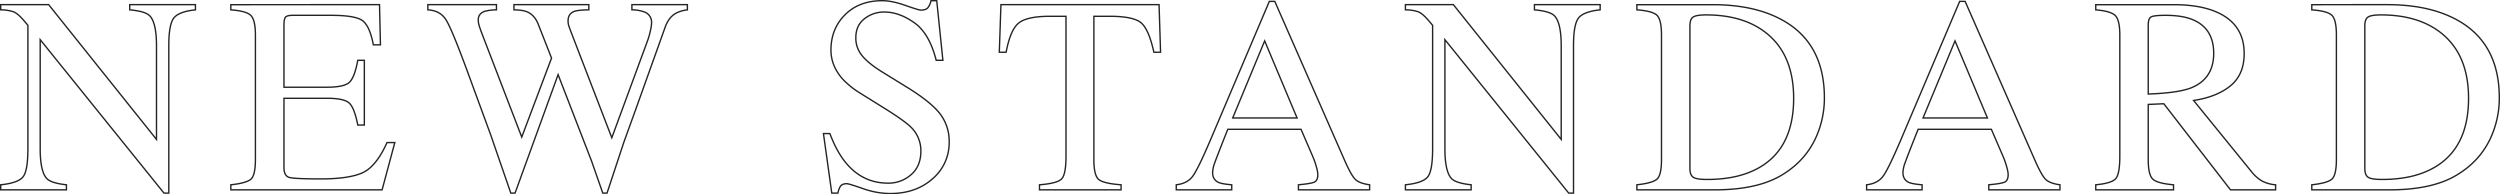 <svg xmlns="http://www.w3.org/2000/svg" width="1786.43" height="138.793" viewBox="0 0 1786.43 138.793"><path d="M2.246-3.613q12.4-1.27,15.918-5.615T21.68-29.395v-88.184L18.945-120.8q-4.395-5.176-7.471-6.4a28.939,28.939,0,0,0-9.229-1.416v-3.711H36.523l77.051,96.289V-102.93q0-16.5-4.883-21.484-3.223-3.223-14.258-4.2v-3.711h46.973v3.711q-11.426,1.172-15.234,5.566t-3.809,20.117V2.344h-3.418L30.469-107.324v77.93q0,16.406,4.785,21.387,3.125,3.223,13.965,4.395V0H2.246Zm164.434,0q11.035-1.172,14.307-3.955t3.271-14.111v-88.965q0-10.645-3.223-13.916t-14.355-4.053v-3.711H272.93l.684,28.711h-5.078Q266-116.895,260.918-120.8t-22.656-3.906H211.113q-4.395,0-5.42,1.416t-1.025,5.322V-73.34H235.43q12.793,0,16.309-3.809t5.664-15.43h4.688v46.289H257.4q-2.246-11.621-5.762-15.381T235.43-65.43H204.668v49.512q0,5.957,3.76,7.031t22.51,1.074q20.313,0,29.98-4.443T278.3-33.789h5.566L274.785,0H166.68ZM356.5-132.324v3.711a32.042,32.042,0,0,0-8.5,1.074q-4.492,1.66-4.492,6.055a13.629,13.629,0,0,0,.537,3.809q.537,1.855,1.611,4.785L374.57-37.7l21.289-56.445-9.473-24.121q-2.637-6.641-7.91-8.887-3.125-1.367-9.473-1.465v-3.711H422.52v3.711q-7.52.1-10.352,1.074-4.492,1.66-4.492,6.836a10.87,10.87,0,0,0,.391,3.076q.391,1.318,1.953,5.42l28.906,75,25-67.871a58.67,58.67,0,0,0,2.93-10.254,22.782,22.782,0,0,0,.488-4.1,7.735,7.735,0,0,0-5.273-7.715,25.361,25.361,0,0,0-8.789-1.465v-3.711H492.93v3.711a23.2,23.2,0,0,0-8.2,2.441q-5.078,2.832-7.617,9.766L455.82-56.934l-8.3,22.949L435.508,2.344H432.48L424.375-20.8,400.547-82.324,369.785,2.344h-3.027L352.4-39.258,335.215-86.035q-10.645-28.906-14.795-35.5t-12.939-7.08v-3.711Zm238.242,92.09q5.078,13.477,11.914,21.484Q618.574-4.785,636.25-4.785A24.443,24.443,0,0,0,652.8-10.84q6.982-6.055,6.982-16.895a23.574,23.574,0,0,0-7.031-16.992q-4.59-4.59-19.336-13.77l-17.09-10.645A61.139,61.139,0,0,1,604.023-79q-8.5-9.473-8.5-20.9,0-15.137,10.059-25.2t26.66-10.059q6.836,0,16.455,3.369t10.986,3.369q3.711,0,5.127-1.758a12.665,12.665,0,0,0,2.2-4.98h4.1l4.395,42.578h-4.785q-4.883-19.238-15.674-26.855t-21.338-7.617a22.364,22.364,0,0,0-14.307,4.834q-6.1,4.834-6.1,13.428a19.577,19.577,0,0,0,4.688,13.184q4.688,5.566,14.551,11.621l17.578,10.84q16.5,10.156,23.242,18.652A32.251,32.251,0,0,1,680-34.18,33.713,33.713,0,0,1,668.135-7.91Q656.27,2.637,637.813,2.637A58.947,58.947,0,0,1,618.428-.879Q608.32-4.395,606.855-4.395q-3.516,0-4.736,2.148a13.552,13.552,0,0,0-1.611,4.59h-4.395l-5.957-42.578Zm122.246-92.09H829.98l1.074,33.984H826.27q-3.516-16.016-8.936-20.85t-22.8-4.834H783.4V-21.68q0,11.621,3.613,14.4t15.82,3.662V0h-58.3V-3.613q12.7-.977,15.82-4.2t3.125-16.211v-100H752.344q-16.6,0-22.607,4.785T720.7-98.34H715.82Zm211.6,80.957-23.145-55.078L882.6-51.367ZM842.266,0V-3.613q7.715-.879,11.572-5.859T867.07-36.523l41.7-98.145h3.906l49.8,113.379q4.98,11.328,7.959,14.014t10.01,3.662V0H929.57V-3.613q8.789-.781,11.328-1.9t2.539-5.518a24.3,24.3,0,0,0-.977-5.176,56.308,56.308,0,0,0-2.734-7.812l-8.3-19.238H879.082q-7.812,19.629-9.326,23.975a22.428,22.428,0,0,0-1.514,6.885q0,5.078,4.1,7.031,2.539,1.172,9.57,1.758V0Zm163.75-3.613q12.4-1.27,15.918-5.615t3.516-20.166v-88.184l-2.734-3.223q-4.395-5.176-7.471-6.4a28.939,28.939,0,0,0-9.229-1.416v-3.711h34.277l77.051,96.289V-102.93q0-16.5-4.883-21.484-3.223-3.223-14.258-4.2v-3.711h46.973v3.711q-11.426,1.172-15.234,5.566t-3.809,20.117V2.344h-3.418l-88.477-109.668v77.93q0,16.406,4.785,21.387,3.125,3.223,13.965,4.395V0h-46.973Zm203.3-11.816q0,4.883,2.393,6.445t9.912,1.563q23.438,0,38.574-9.277,23.242-14.258,23.242-48.73,0-30.762-19.141-46.289Q1247.891-125,1220.84-125q-6.738,0-9.131,1.465t-2.393,6.445ZM1171.426-3.613q10.937-1.172,14.258-3.955T1189-21.68v-88.965q0-10.937-3.223-14.062t-14.355-3.906v-3.711h53.906q27.246,0,46.094,8.984,33.984,16.113,33.984,57.617a68.1,68.1,0,0,1-6.1,28.418A58.322,58.322,0,0,1,1280.9-14.551a62.116,62.116,0,0,1-16.211,8.887Q1249.356,0,1226.992,0h-55.566Zm250.469-47.754-23.145-55.078L1375.9-51.367ZM1335.566,0V-3.613q7.715-.879,11.572-5.859t13.232-27.051l41.7-98.145h3.906l49.8,113.379q4.98,11.328,7.959,14.014t10.01,3.662V0h-50.879V-3.613q8.789-.781,11.328-1.9t2.539-5.518a24.3,24.3,0,0,0-.977-5.176,56.3,56.3,0,0,0-2.734-7.812l-8.3-19.238h-52.344q-7.813,19.629-9.326,23.975a22.426,22.426,0,0,0-1.514,6.885q0,5.078,4.1,7.031,2.539,1.172,9.57,1.758V0Zm201.25-68.457q21.582-.781,30.859-4.492,15.918-6.543,15.918-24.609,0-17.383-14.258-23.73-7.617-3.418-20.215-3.418-8.5,0-10.4,1.221t-1.9,5.713Zm-37.5,64.844q11.523-1.074,14.355-4.492t2.832-15.918v-86.621q0-10.547-3.174-13.818t-14.014-4.15v-3.711h55.371q17.285,0,28.809,4.395,21.875,8.3,21.875,30.566,0,14.941-9.717,22.949t-26.416,10.547l41.211,50.684a27.766,27.766,0,0,0,7.617,6.836,24.777,24.777,0,0,0,9.766,2.734V0h-32.227l-47.656-61.523-11.133.488V-21.68q0,11.133,3.369,14.111t14.7,3.955V0h-55.566ZM1691.582-15.43q0,4.883,2.393,6.445t9.912,1.563q23.438,0,38.574-9.277Q1765.7-30.957,1765.7-65.43q0-30.762-19.141-46.289Q1730.156-125,1703.105-125q-6.738,0-9.131,1.465t-2.393,6.445ZM1653.691-3.613q10.937-1.172,14.258-3.955t3.32-14.111v-88.965q0-10.937-3.223-14.062t-14.355-3.906v-3.711H1707.6q27.246,0,46.094,8.984,33.984,16.113,33.984,57.617a68.1,68.1,0,0,1-6.1,28.418,58.322,58.322,0,0,1-18.408,22.754,62.116,62.116,0,0,1-16.211,8.887Q1731.621,0,1709.258,0h-55.566Z" transform="translate(-1.746 135.656)" fill="none" stroke="#242424" stroke-linecap="round" stroke-width="1"/></svg>
